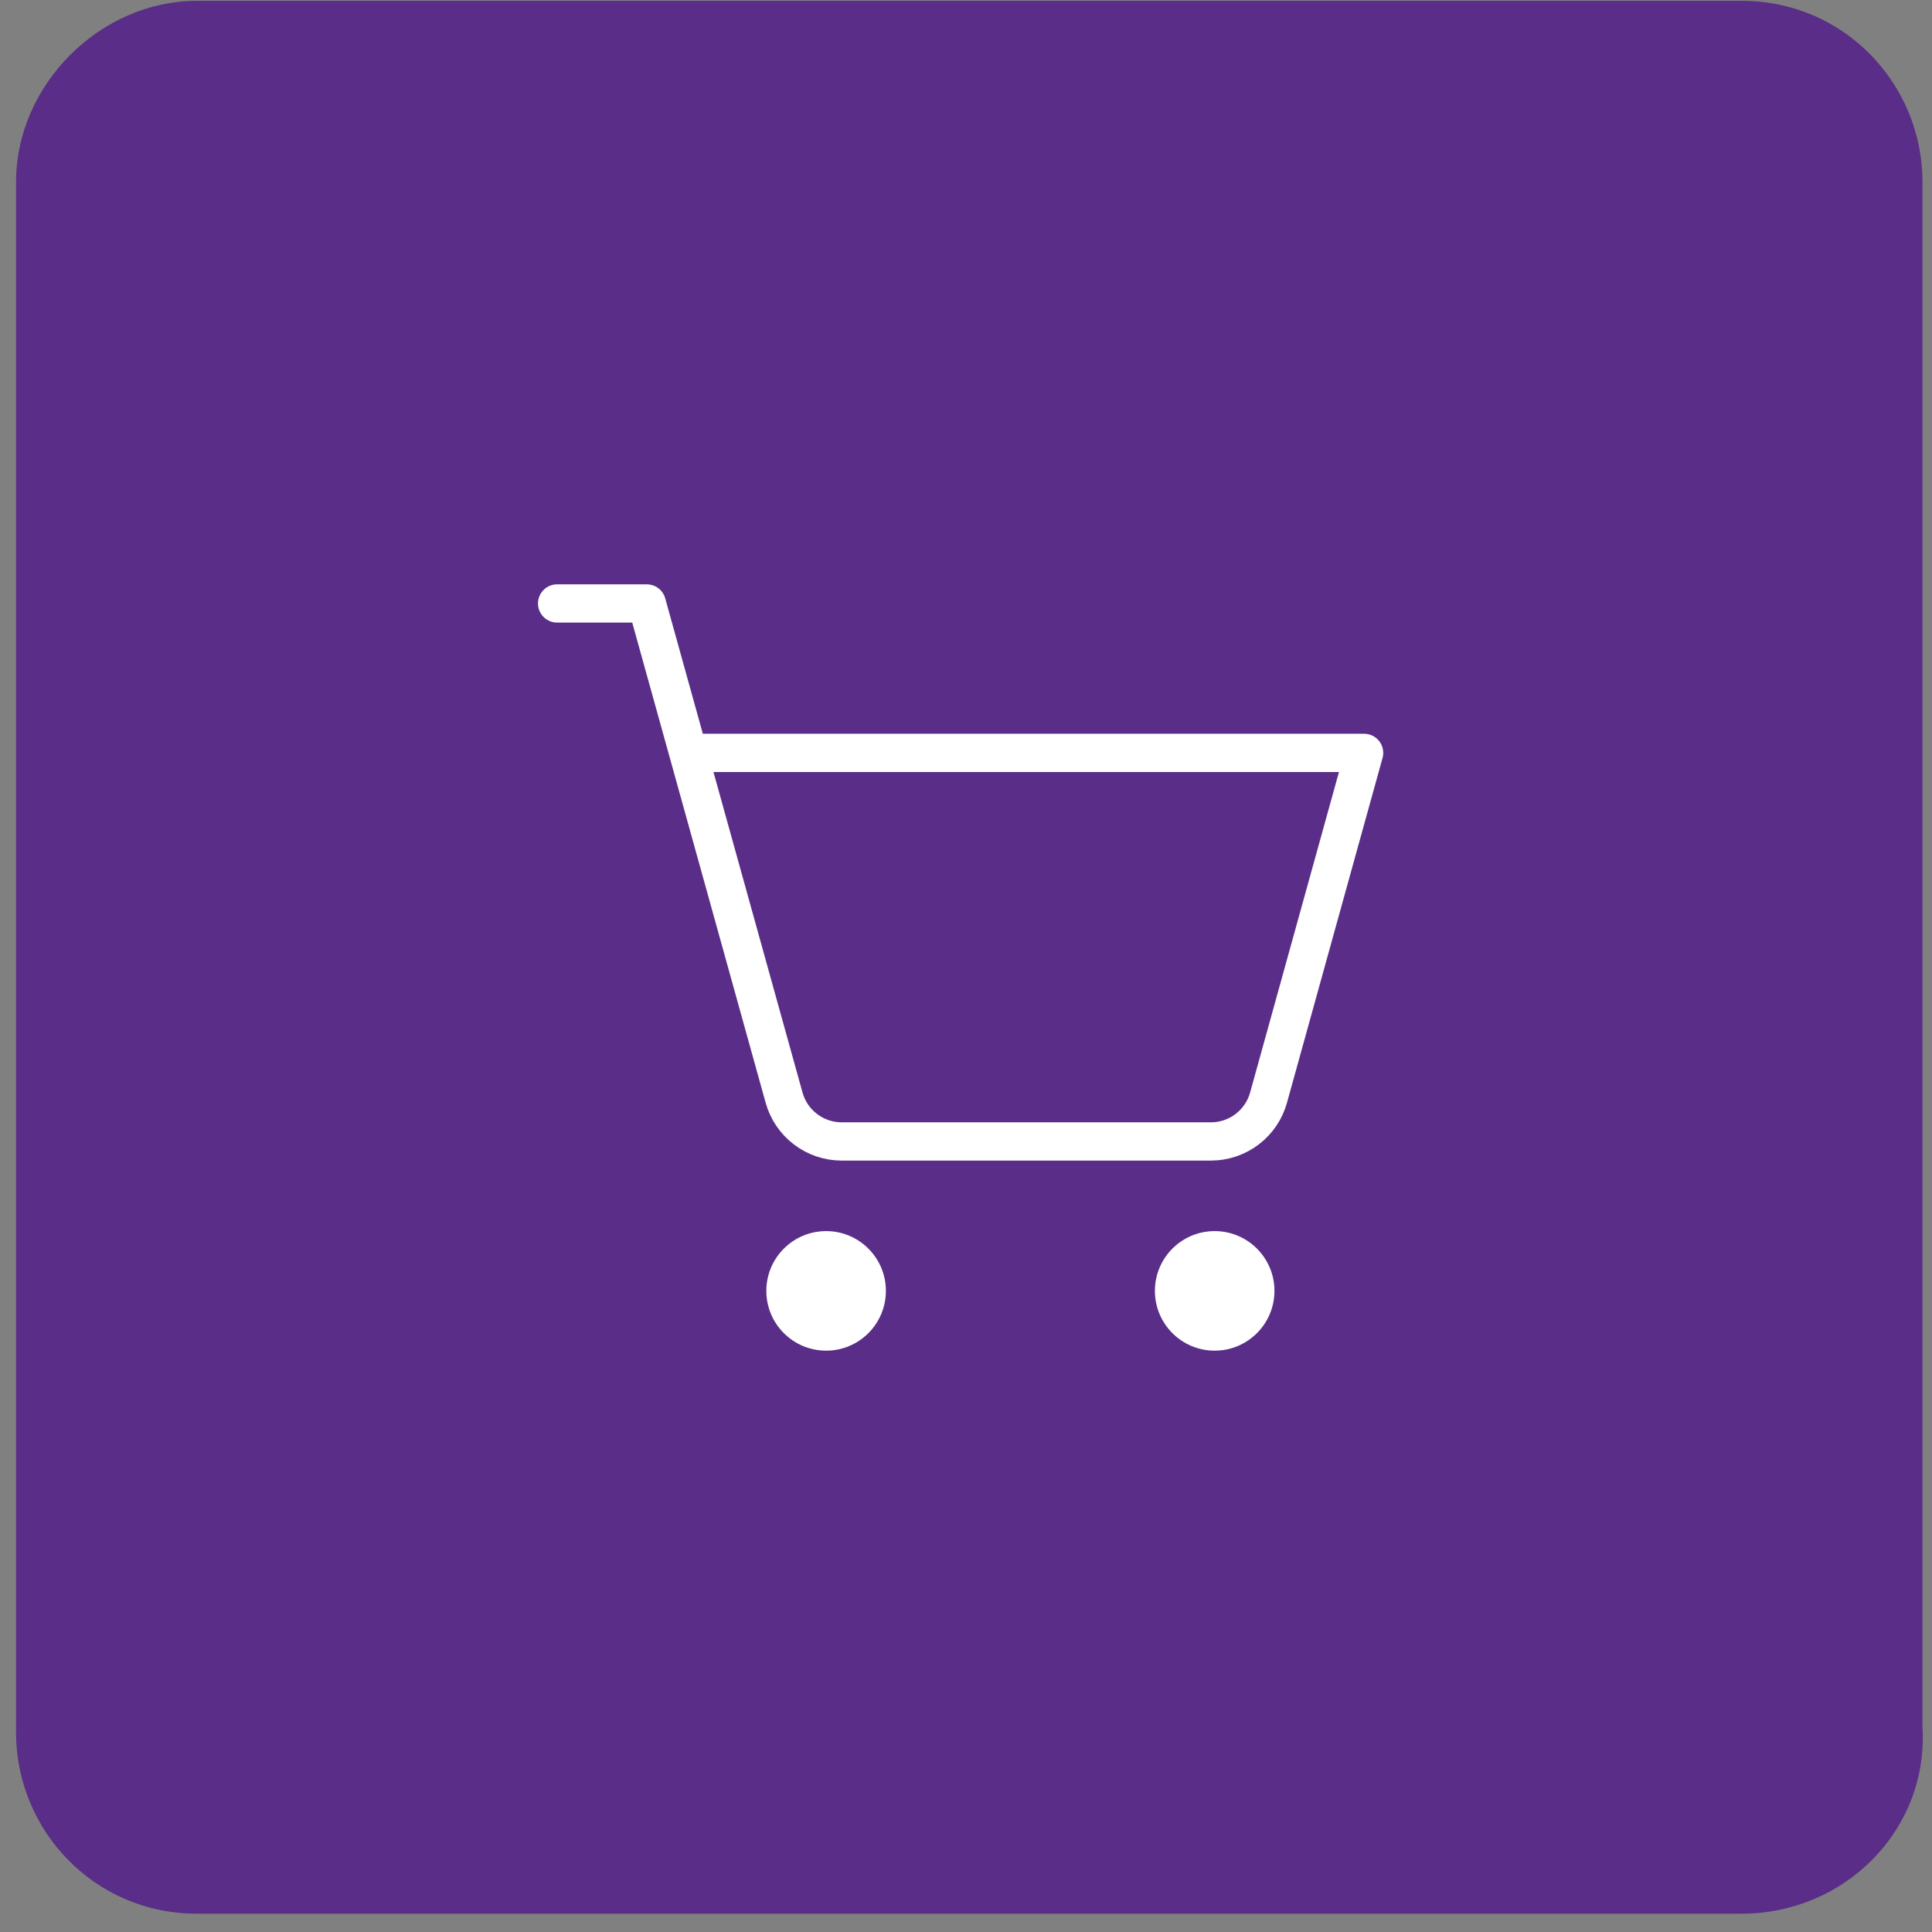 <svg width="101" height="101" viewBox="0 0 101 101" fill="none" xmlns="http://www.w3.org/2000/svg">
<rect x="0" y="0" width="101" height="101" fill="#808080" stroke="none"/>
<g clip-path="url(#clip0_9747_2173)">
<path d="M91.043 100.043H10.299C4.894 100.043 0.84 95.651 0.84 90.584V9.502C0.84 4.435 5.232 0.043 10.299 0.043H91.043C96.448 0.043 100.502 4.435 100.502 9.502V90.246C100.84 95.651 96.448 100.043 91.043 100.043Z" fill="#5A2D88"/>
<g clip-path="url(#clip1_9747_2173)">
<path d="M43.188 70.609C44.913 70.609 46.312 69.21 46.312 67.484C46.312 65.758 44.913 64.359 43.188 64.359C41.462 64.359 40.062 65.758 40.062 67.484C40.062 69.21 41.462 70.609 43.188 70.609Z" fill="white"/>
<path d="M63.5 70.609C65.226 70.609 66.625 69.21 66.625 67.484C66.625 65.758 65.226 64.359 63.5 64.359C61.774 64.359 60.375 65.758 60.375 67.484C60.375 69.21 61.774 70.609 63.5 70.609Z" fill="white"/>
<path d="M29.125 31.547H33.812L40.99 57.383C41.173 58.041 41.566 58.621 42.11 59.034C42.653 59.448 43.317 59.672 44 59.672H63.305C63.988 59.672 64.652 59.448 65.196 59.035C65.74 58.621 66.134 58.041 66.316 57.383L71.312 39.359H35.982" stroke="white" stroke-width="2" stroke-linecap="round" stroke-linejoin="round"/>
</g>
</g>
<defs>
<clipPath id="clip0_9747_2173">
<rect width="100" height="100" fill="white" transform="translate(0.84 0.043)"/>
</clipPath>
<clipPath id="clip1_9747_2173">
<rect width="50" height="50" fill="white" transform="translate(26 25.297)"/>
</clipPath>
</defs>
</svg>
